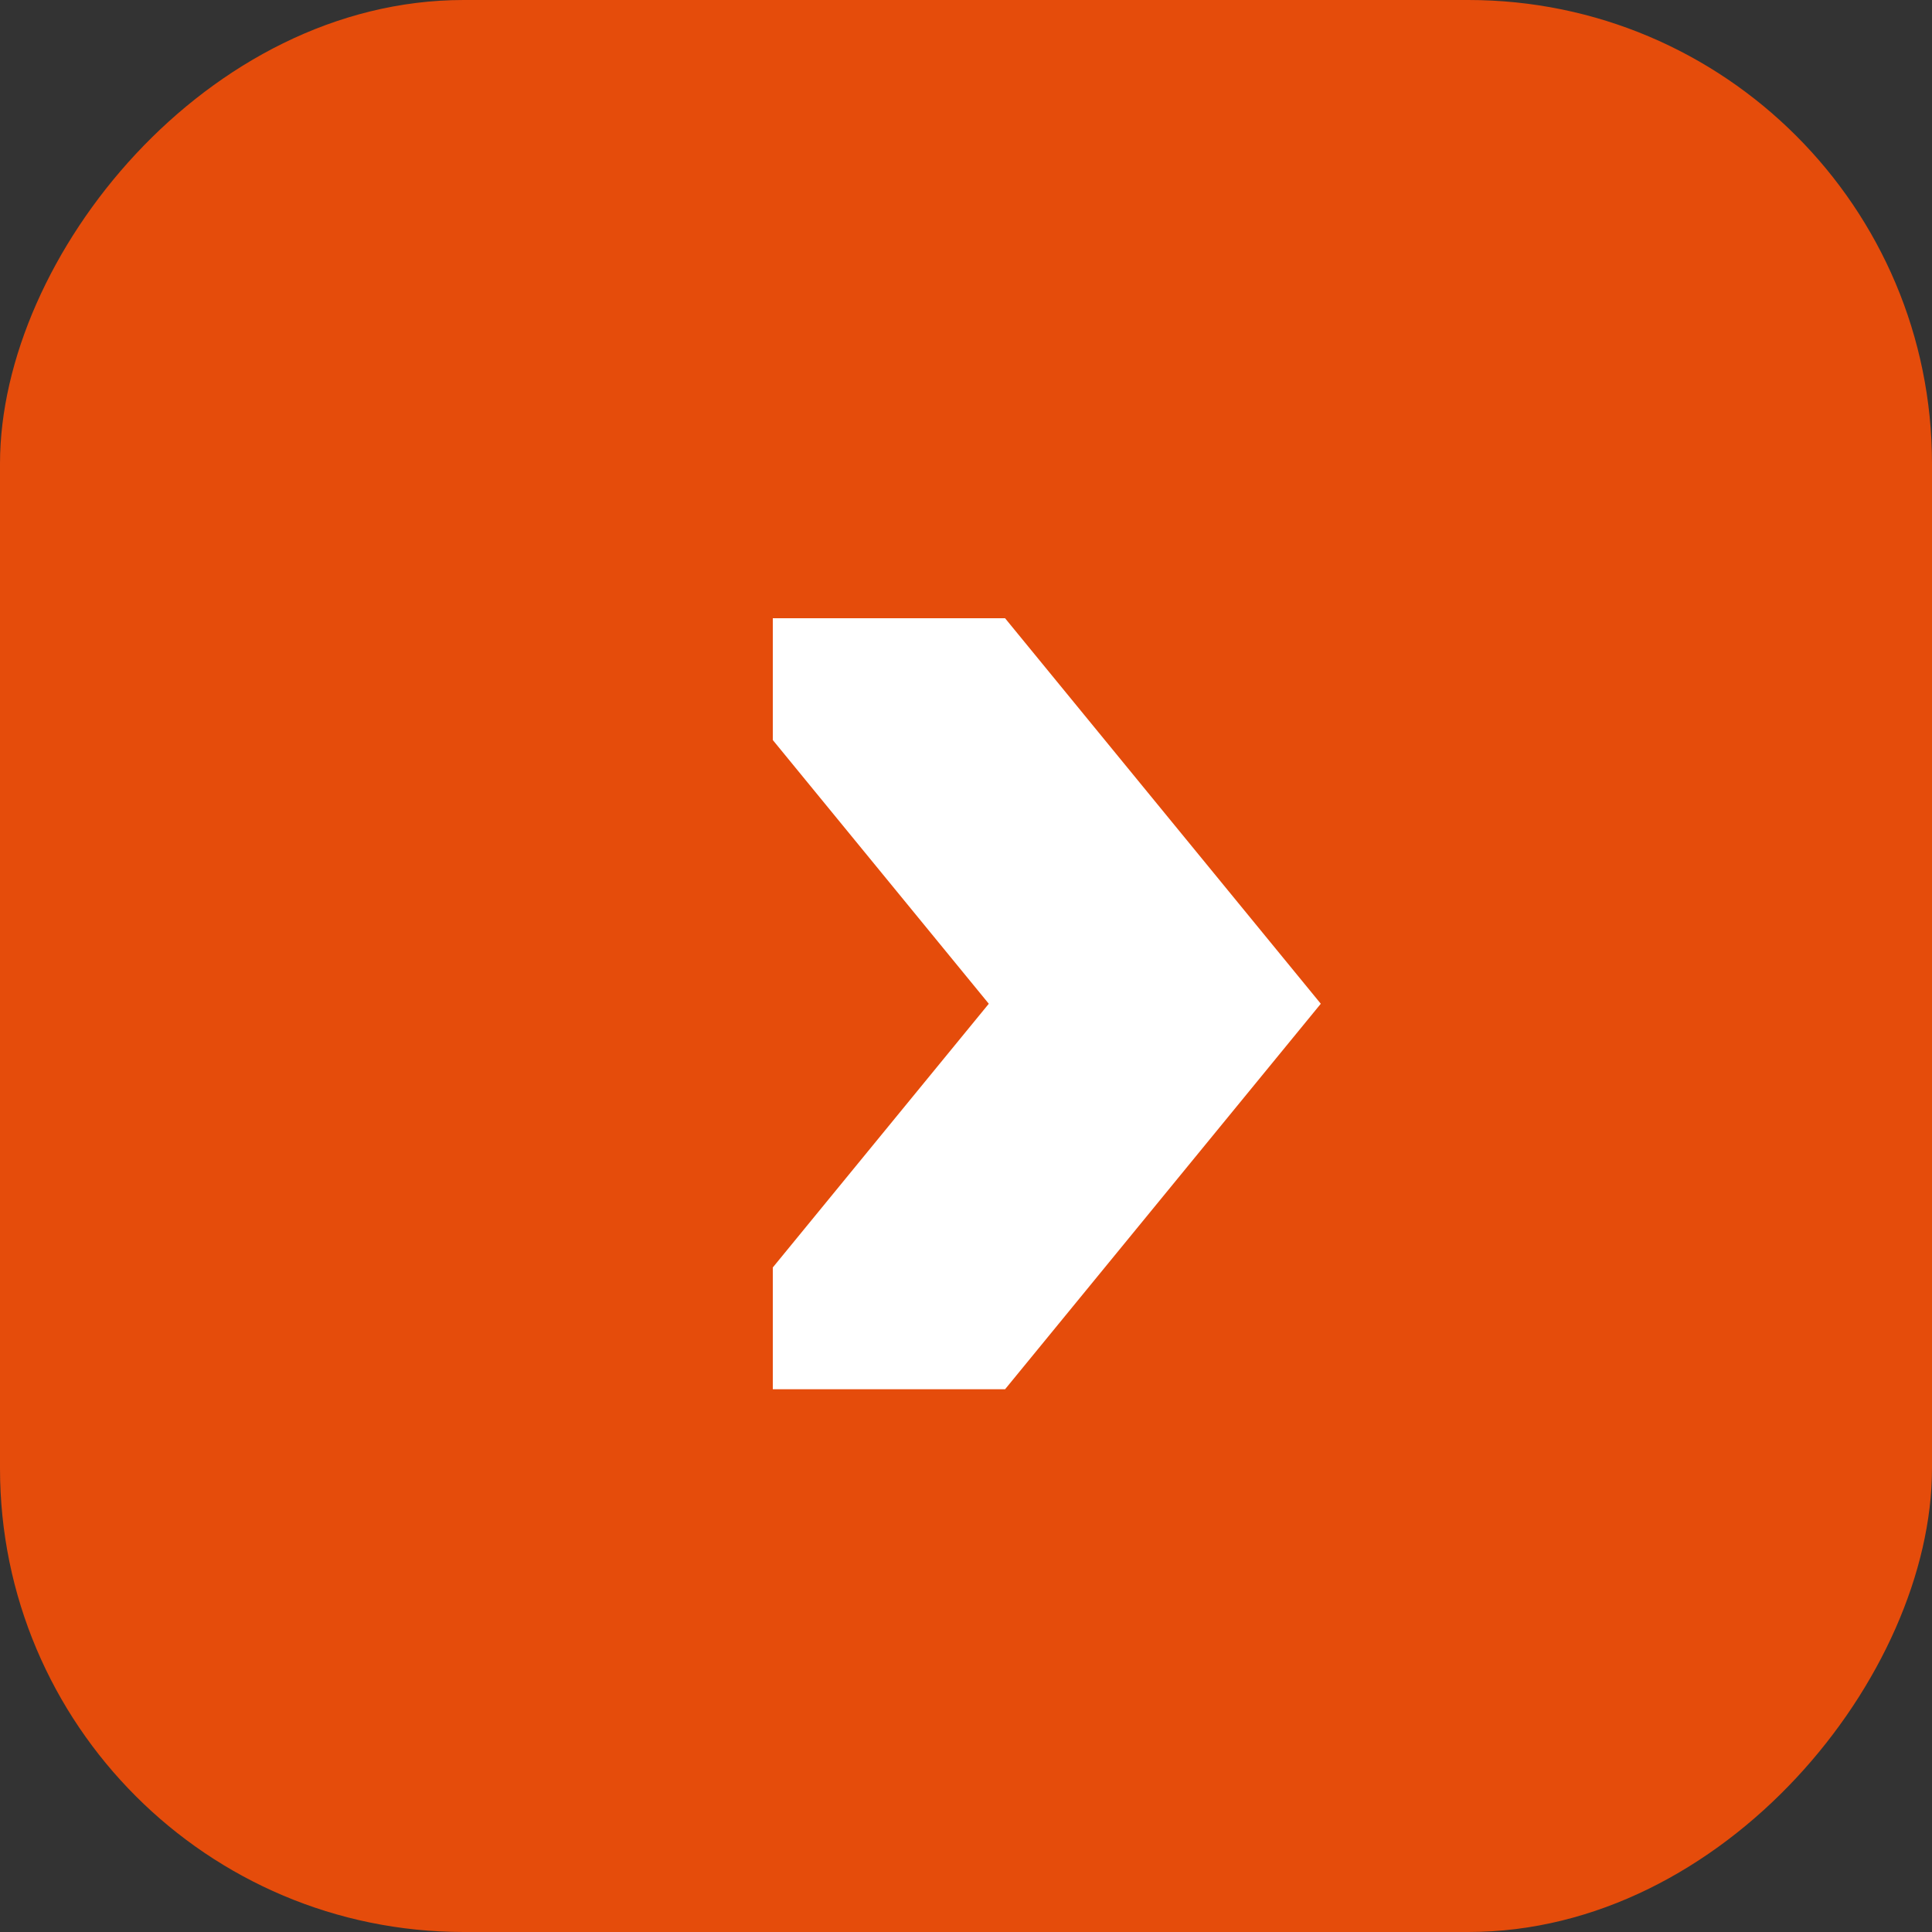<?xml version="1.0" encoding="UTF-8"?> <svg xmlns="http://www.w3.org/2000/svg" width="50" height="50" viewBox="0 0 50 50" fill="none"><rect x="0" y="0" width="50" height="50" fill="#333333" stroke="none"/><rect width="50" height="50" rx="12" transform="matrix(-1 0 0 1 50 0)" fill="#E54C0B"></rect><path d="M26.011 16H20V19.152L25.59 25.977L20 32.802V35.954H26.011L34.182 25.977L26.011 16Z" fill="white"></path></svg> 